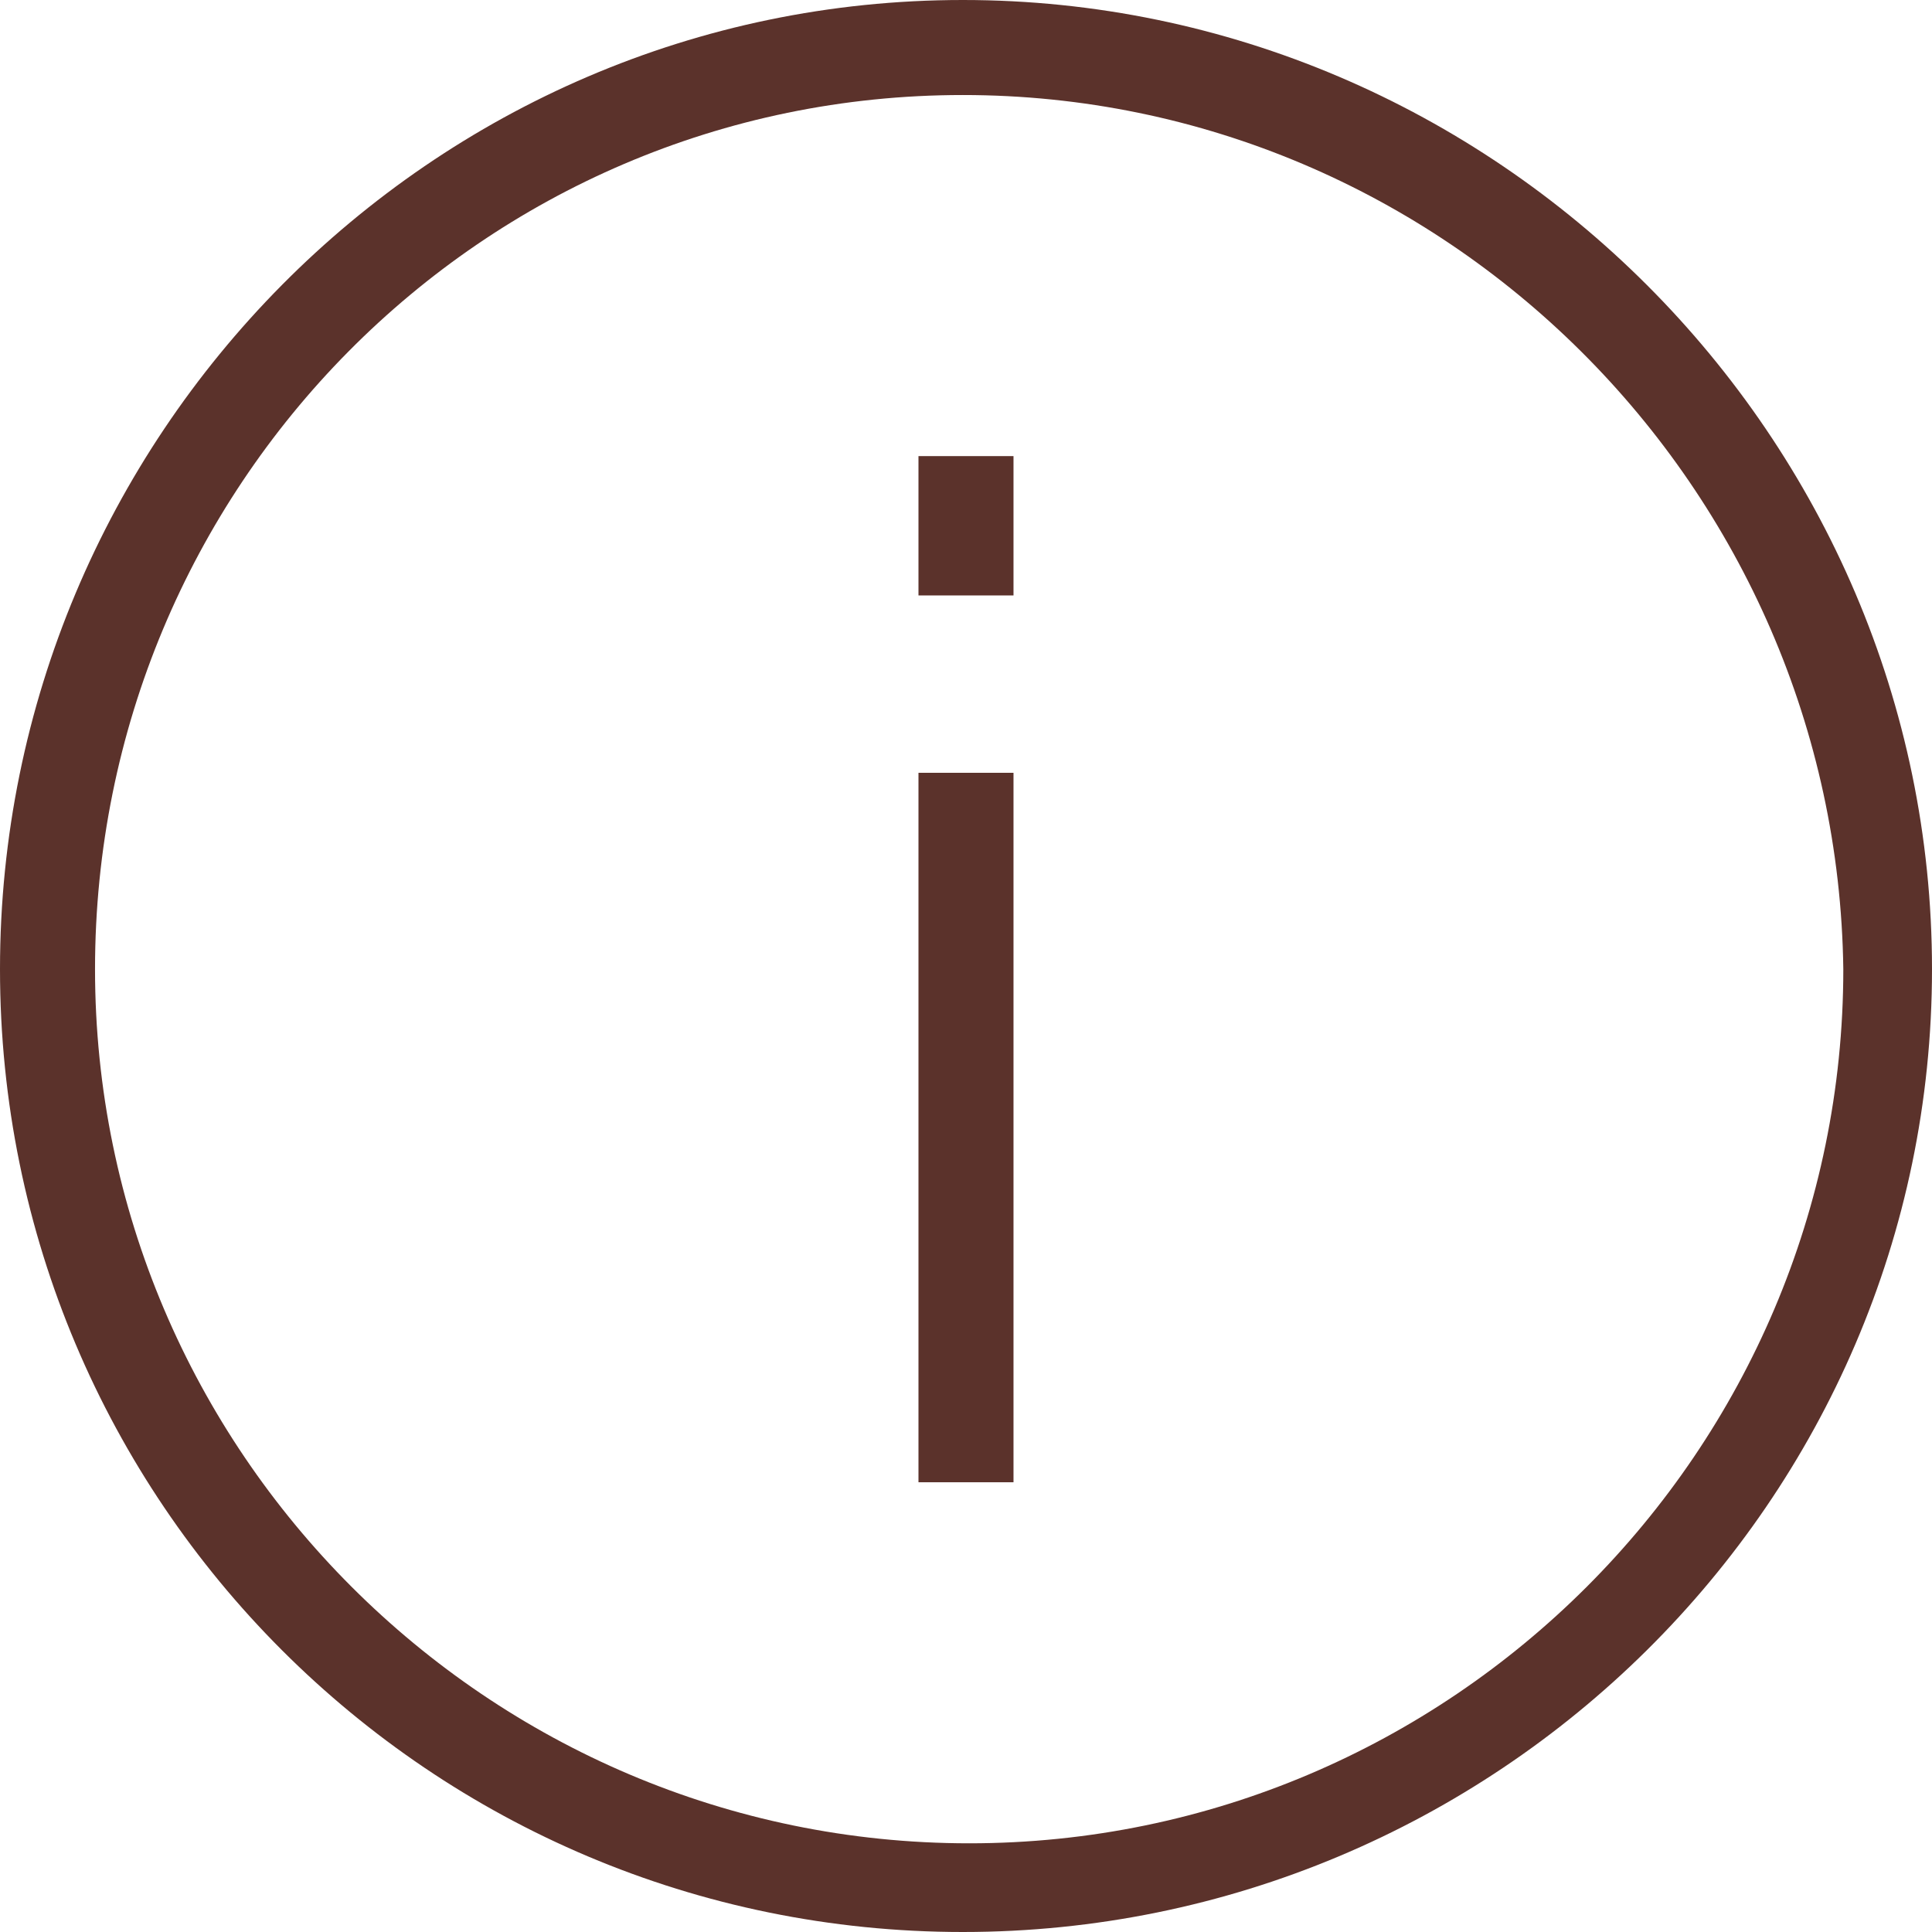 <svg width="75" height="75" viewBox="0 0 75 75" fill="none" xmlns="http://www.w3.org/2000/svg">
<path d="M37.377 75C16.721 75 0 58.279 0 37.623C0 16.967 16.721 0 37.377 0C58.033 0 75 16.967 75 37.623C75 58.279 58.033 75 37.377 75ZM37.377 3.689C18.689 3.689 3.689 18.934 3.689 37.623C3.689 56.312 18.934 71.557 37.623 71.557C56.312 71.557 71.557 56.312 71.557 37.623C71.311 18.934 56.066 3.689 37.377 3.689Z" fill="#5B322B"/>
<path d="M39.344 30H35.655V57.541H39.344V30Z" fill="#5B322B"/>
<path d="M39.344 17.706H35.655V23.115H39.344V17.706Z" fill="#5B322B"/>
</svg>

